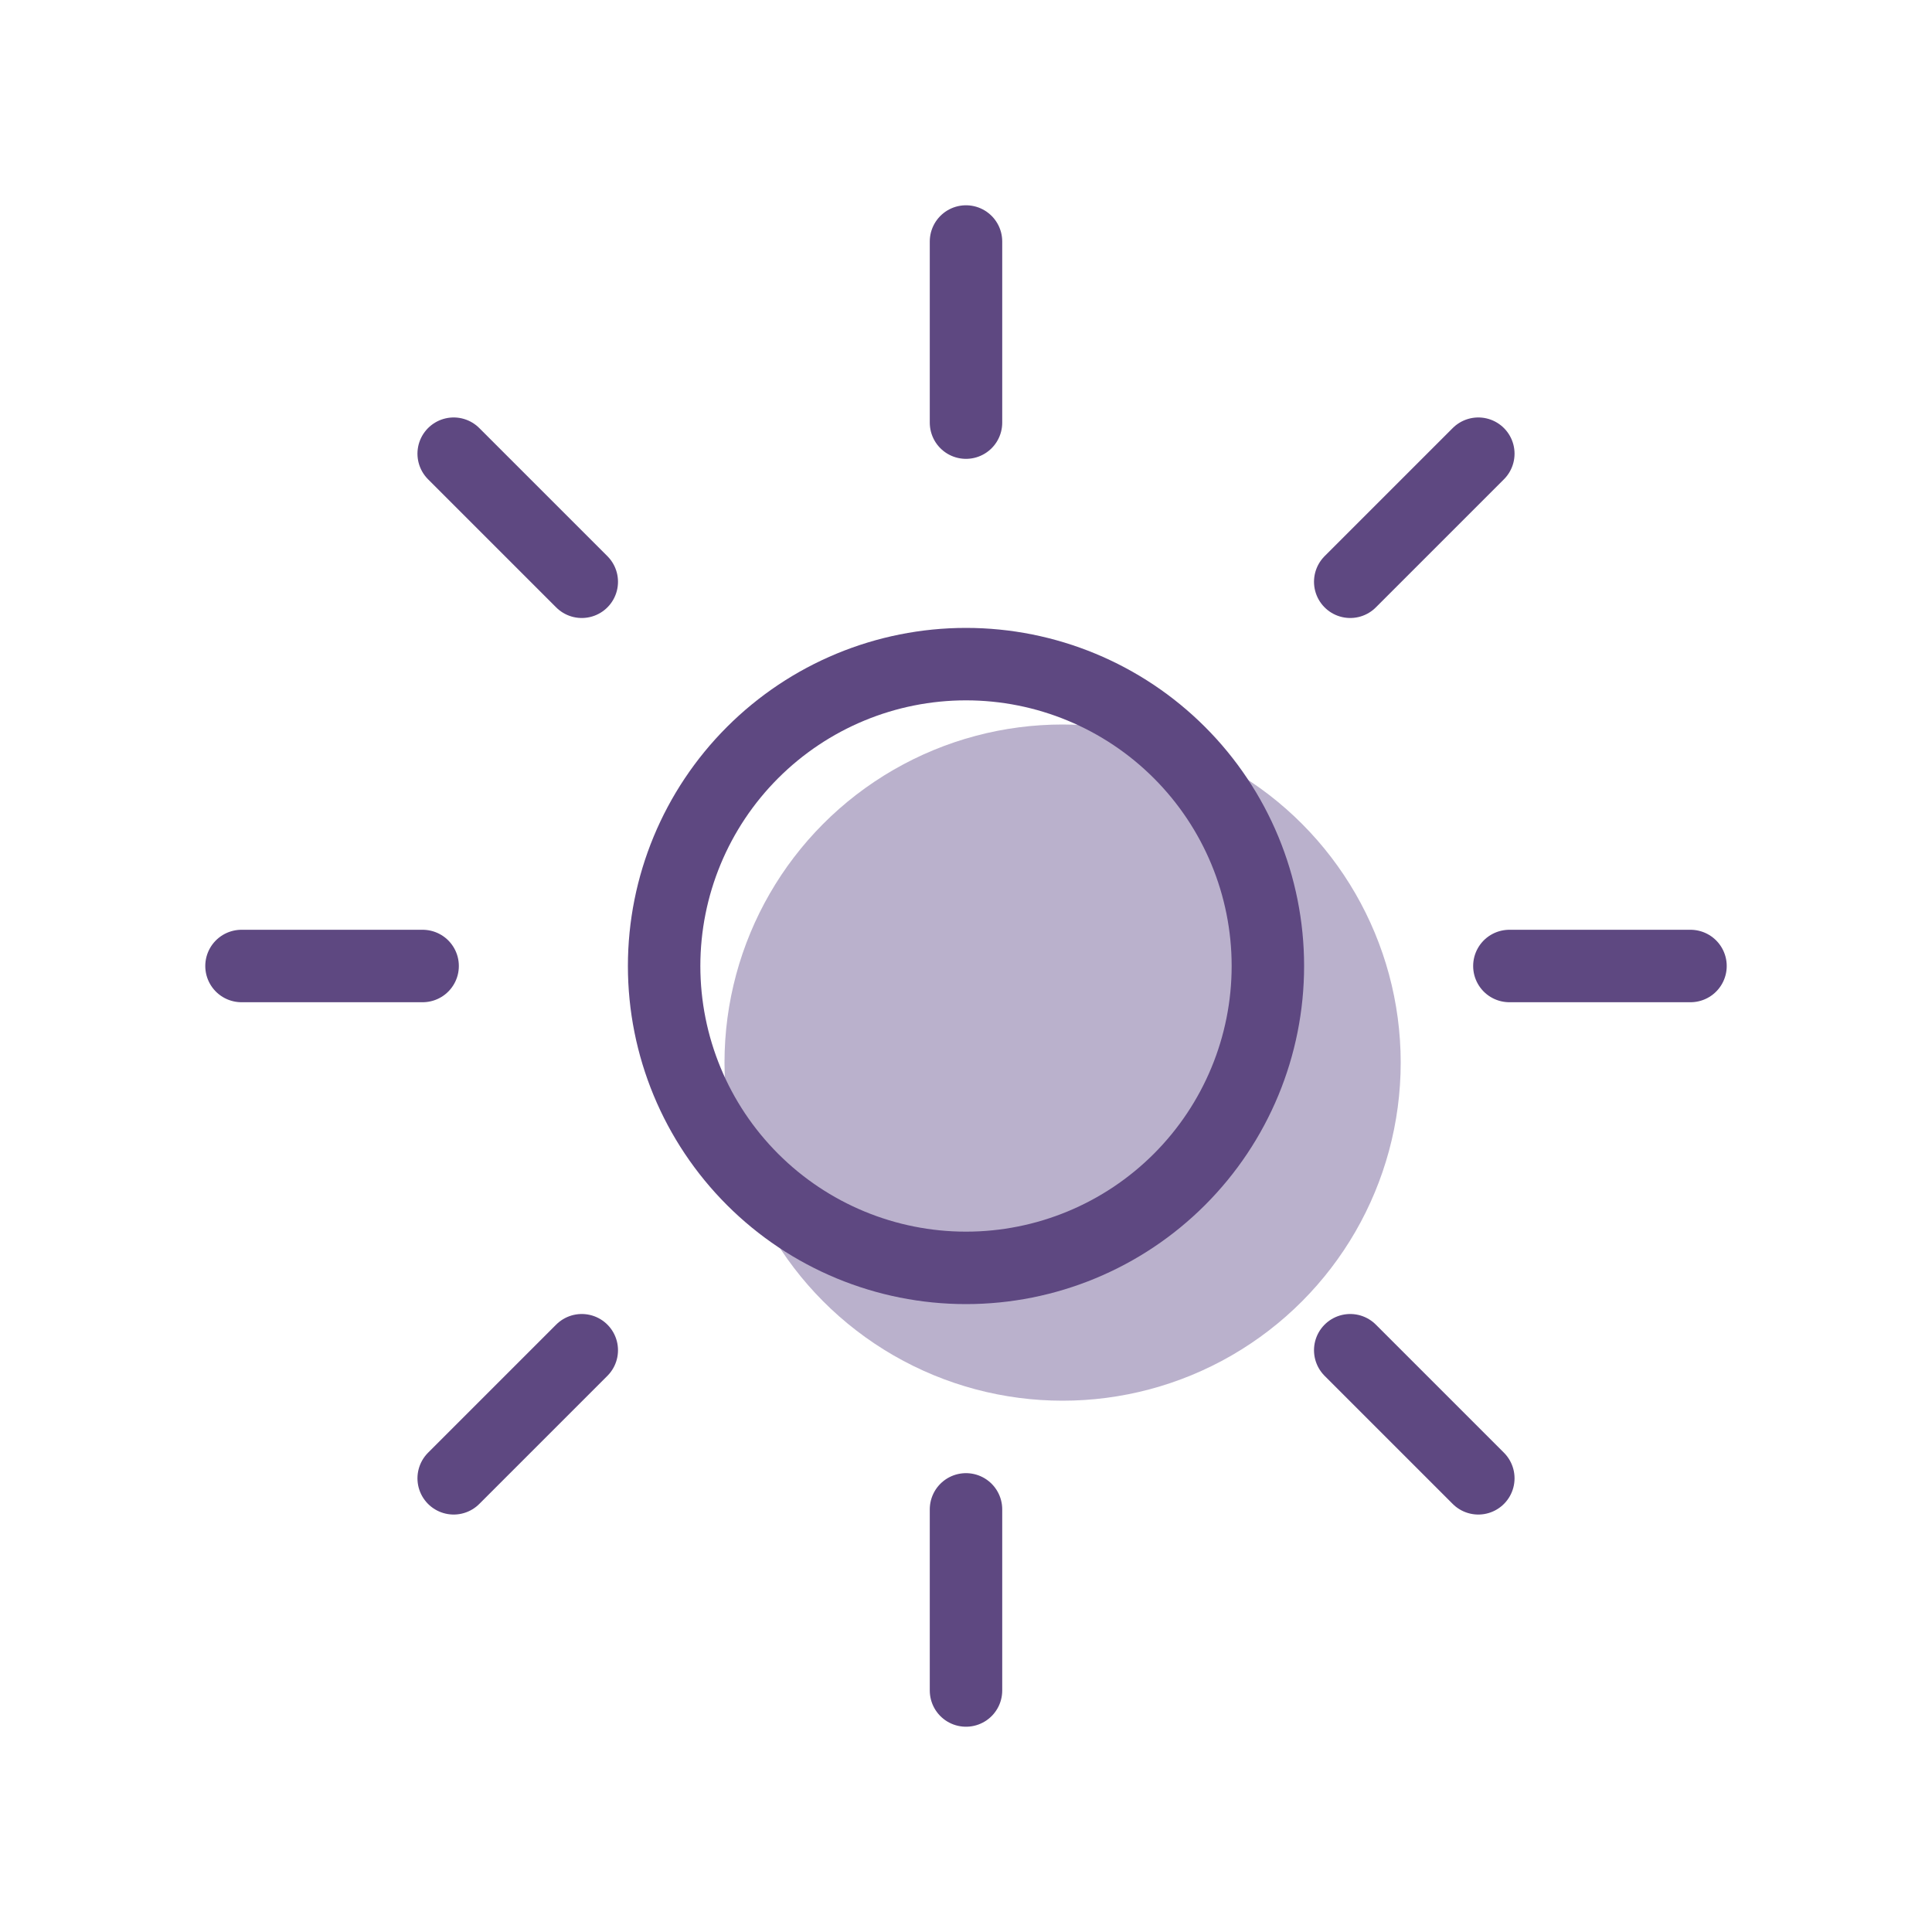 <svg width="40" height="40" viewBox="0 0 40 40" fill="none" xmlns="http://www.w3.org/2000/svg">
<circle cx="22" cy="22" r="7" fill="#BAB1CC"/>
<path d="M20 5V8.75M30.607 9.393L27.955 12.045M35 20H31.25M30.607 30.607L27.955 27.955M20 31.25V35M12.045 27.955L9.393 30.607M8.75 20H5M12.045 12.045L9.393 9.393M26.25 20C26.25 21.658 25.591 23.247 24.419 24.419C23.247 25.591 21.658 26.25 20 26.25C18.342 26.25 16.753 25.591 15.581 24.419C14.409 23.247 13.75 21.658 13.75 20C13.75 18.342 14.409 16.753 15.581 15.581C16.753 14.409 18.342 13.75 20 13.75C21.658 13.75 23.247 14.409 24.419 15.581C25.591 16.753 26.25 18.342 26.25 20Z" stroke="#5E4881" stroke-width="1.5" stroke-linecap="round" stroke-linejoin="round"/>
</svg>
